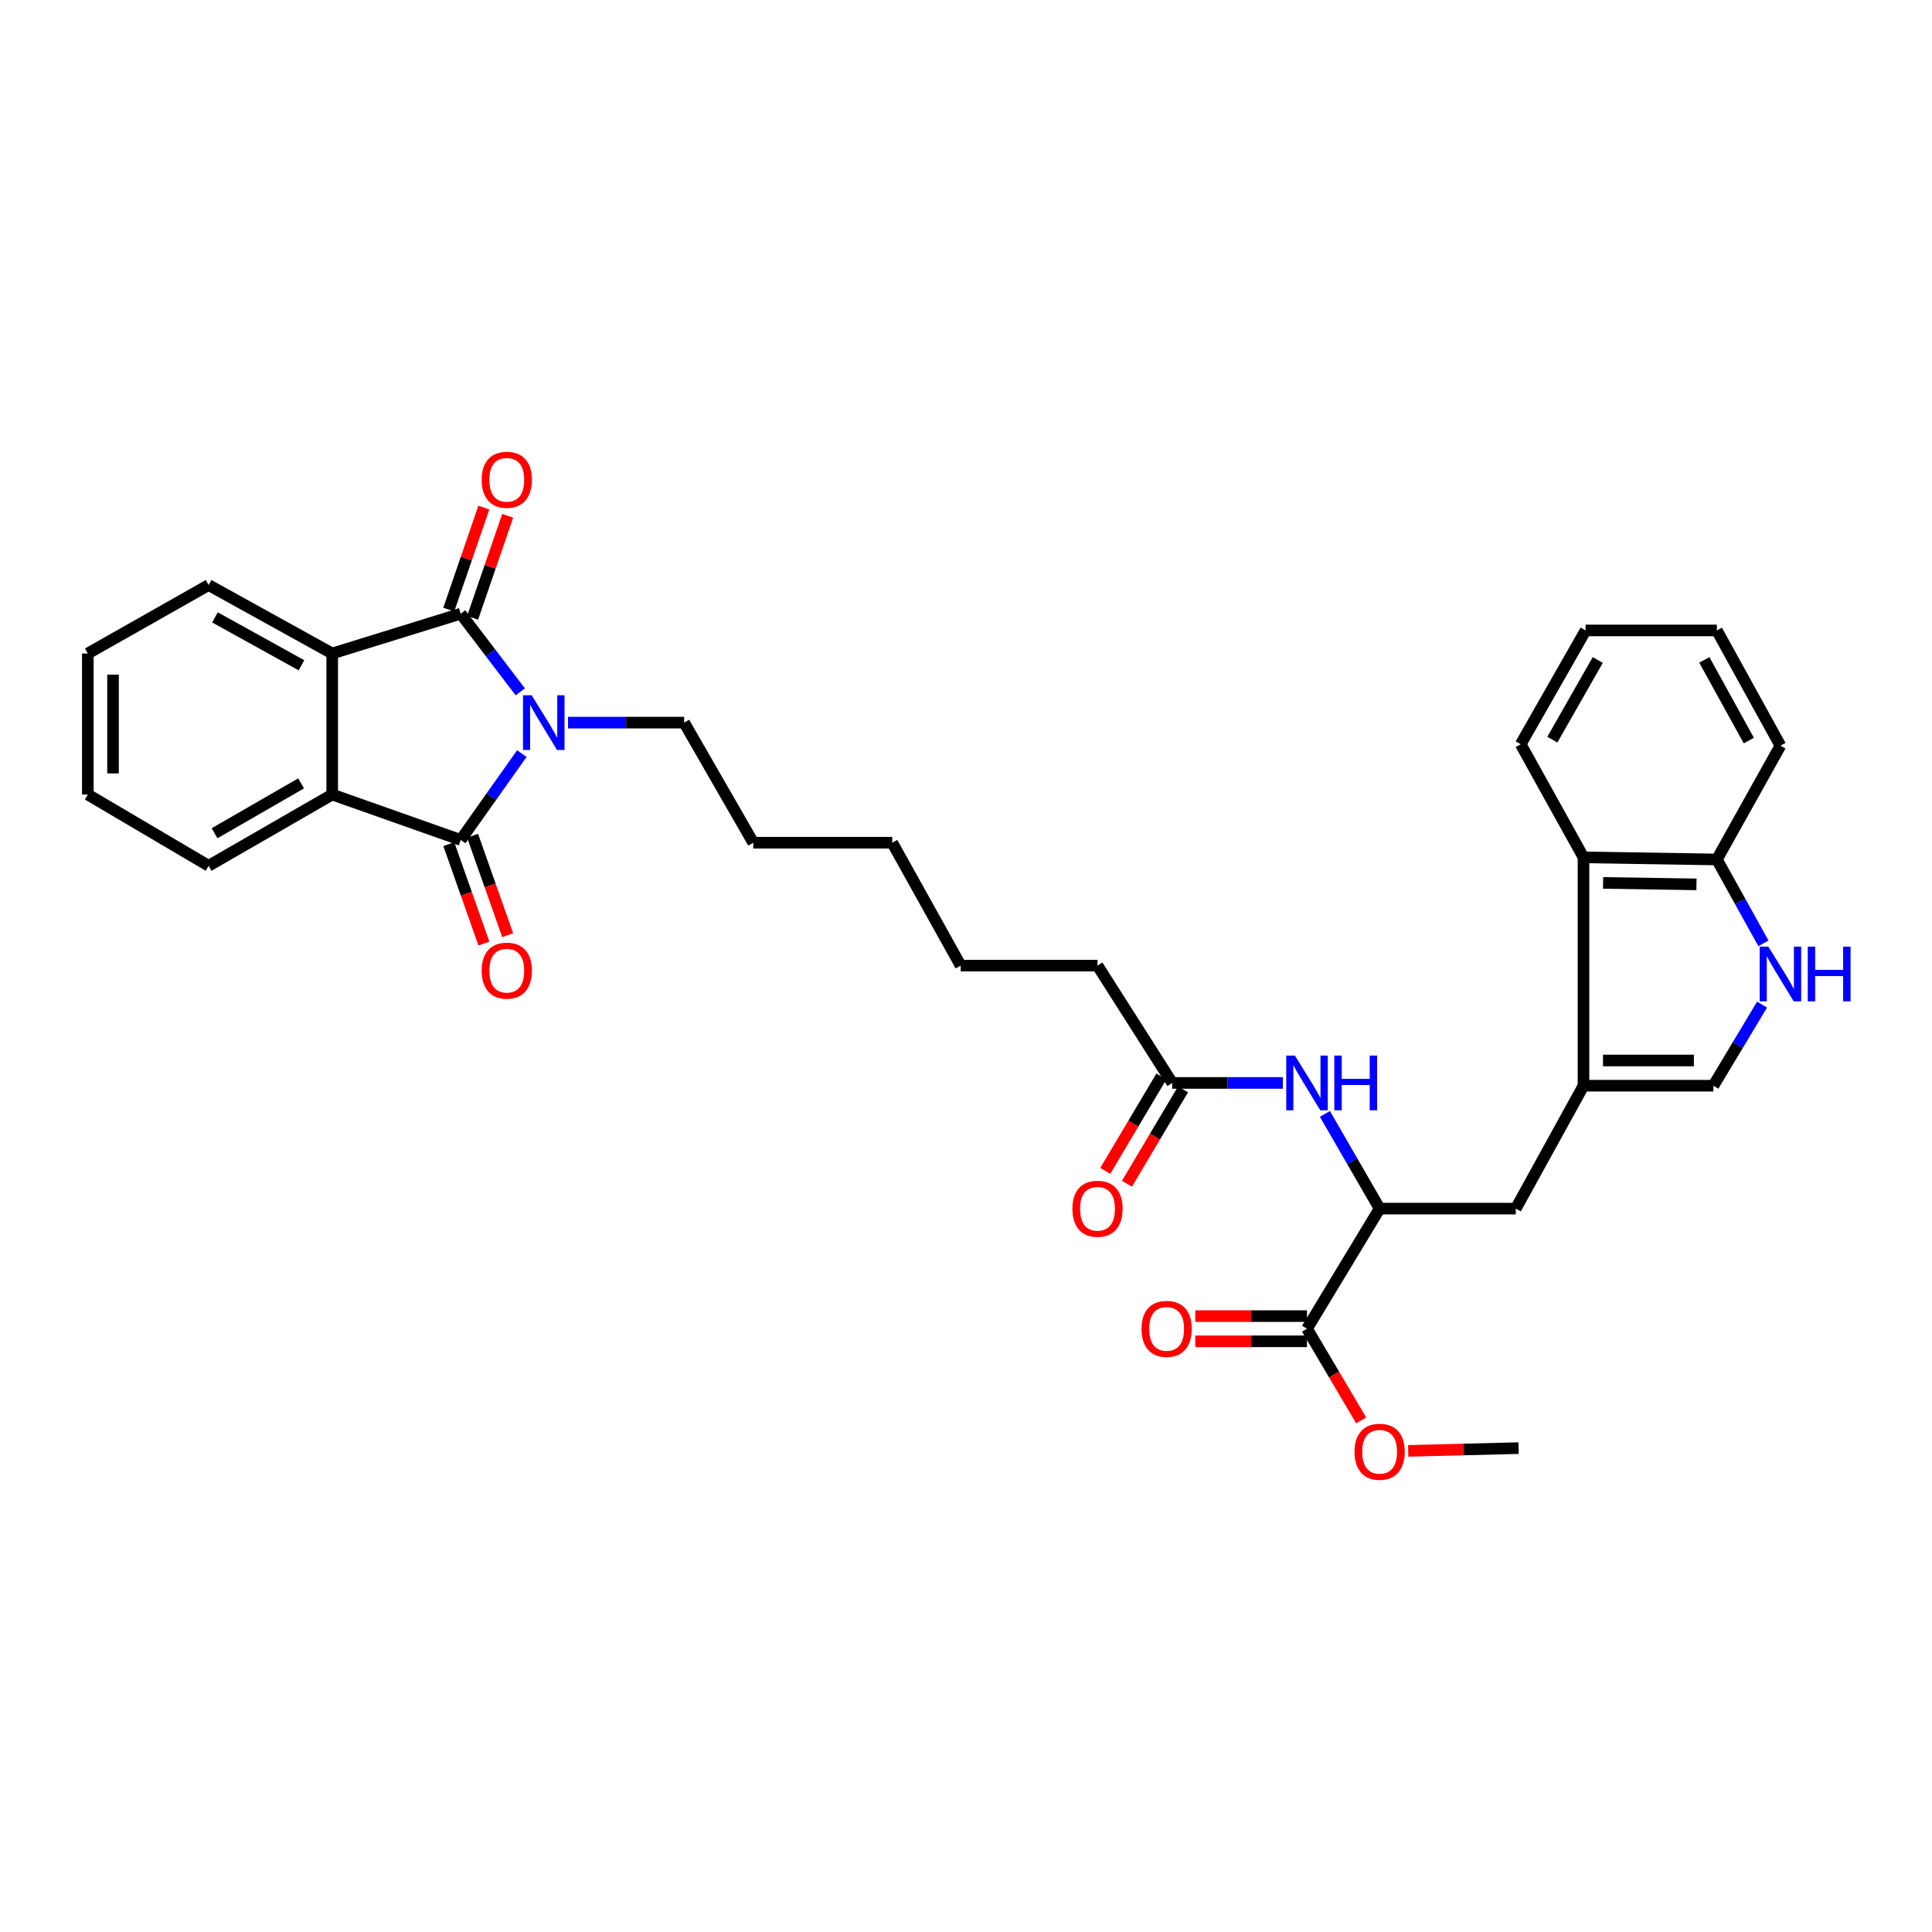 <?xml version='1.0' encoding='iso-8859-1'?>
<svg version='1.1' baseProfile='full'
              xmlns='http://www.w3.org/2000/svg'
                      xmlns:rdkit='http://www.rdkit.org/xml'
                      xmlns:xlink='http://www.w3.org/1999/xlink'
                  xml:space='preserve'
width='1000px' height='1000px' viewBox='0 0 1000 1000'>
<!-- END OF HEADER -->
<rect style='opacity:1.0;fill:#FFFFFF;stroke:none' width='1000' height='1000' x='0' y='0'> </rect>
<path class='bond-0' d='M 269.299,358.093 L 253.877,337.873' style='fill:none;fill-rule:evenodd;stroke:#0000FF;stroke-width:6px;stroke-linecap:butt;stroke-linejoin:miter;stroke-opacity:1' />
<path class='bond-0' d='M 253.877,337.873 L 238.456,317.653' style='fill:none;fill-rule:evenodd;stroke:#000000;stroke-width:6px;stroke-linecap:butt;stroke-linejoin:miter;stroke-opacity:1' />
<path class='bond-1' d='M 270.108,390.046 L 254.282,412.397' style='fill:none;fill-rule:evenodd;stroke:#0000FF;stroke-width:6px;stroke-linecap:butt;stroke-linejoin:miter;stroke-opacity:1' />
<path class='bond-1' d='M 254.282,412.397 L 238.456,434.749' style='fill:none;fill-rule:evenodd;stroke:#000000;stroke-width:6px;stroke-linecap:butt;stroke-linejoin:miter;stroke-opacity:1' />
<path class='bond-18' d='M 294.008,374.026 L 324.062,374.026' style='fill:none;fill-rule:evenodd;stroke:#0000FF;stroke-width:6px;stroke-linecap:butt;stroke-linejoin:miter;stroke-opacity:1' />
<path class='bond-18' d='M 324.062,374.026 L 354.116,374.026' style='fill:none;fill-rule:evenodd;stroke:#000000;stroke-width:6px;stroke-linecap:butt;stroke-linejoin:miter;stroke-opacity:1' />
<path class='bond-3' d='M 238.456,317.653 L 171.954,338.244' style='fill:none;fill-rule:evenodd;stroke:#000000;stroke-width:6px;stroke-linecap:butt;stroke-linejoin:miter;stroke-opacity:1' />
<path class='bond-14' d='M 244.627,319.774 L 253.702,293.37' style='fill:none;fill-rule:evenodd;stroke:#000000;stroke-width:6px;stroke-linecap:butt;stroke-linejoin:miter;stroke-opacity:1' />
<path class='bond-14' d='M 253.702,293.37 L 262.777,266.967' style='fill:none;fill-rule:evenodd;stroke:#FF0000;stroke-width:6px;stroke-linecap:butt;stroke-linejoin:miter;stroke-opacity:1' />
<path class='bond-14' d='M 232.285,315.532 L 241.36,289.128' style='fill:none;fill-rule:evenodd;stroke:#000000;stroke-width:6px;stroke-linecap:butt;stroke-linejoin:miter;stroke-opacity:1' />
<path class='bond-14' d='M 241.36,289.128 L 250.435,262.725' style='fill:none;fill-rule:evenodd;stroke:#FF0000;stroke-width:6px;stroke-linecap:butt;stroke-linejoin:miter;stroke-opacity:1' />
<path class='bond-2' d='M 238.456,434.749 L 171.954,411.257' style='fill:none;fill-rule:evenodd;stroke:#000000;stroke-width:6px;stroke-linecap:butt;stroke-linejoin:miter;stroke-opacity:1' />
<path class='bond-15' d='M 232.302,436.92 L 241.386,462.656' style='fill:none;fill-rule:evenodd;stroke:#000000;stroke-width:6px;stroke-linecap:butt;stroke-linejoin:miter;stroke-opacity:1' />
<path class='bond-15' d='M 241.386,462.656 L 250.469,488.391' style='fill:none;fill-rule:evenodd;stroke:#FF0000;stroke-width:6px;stroke-linecap:butt;stroke-linejoin:miter;stroke-opacity:1' />
<path class='bond-15' d='M 244.609,432.577 L 253.693,458.312' style='fill:none;fill-rule:evenodd;stroke:#000000;stroke-width:6px;stroke-linecap:butt;stroke-linejoin:miter;stroke-opacity:1' />
<path class='bond-15' d='M 253.693,458.312 L 262.776,484.047' style='fill:none;fill-rule:evenodd;stroke:#FF0000;stroke-width:6px;stroke-linecap:butt;stroke-linejoin:miter;stroke-opacity:1' />
<path class='bond-20' d='M 171.954,411.257 L 107.983,448.126' style='fill:none;fill-rule:evenodd;stroke:#000000;stroke-width:6px;stroke-linecap:butt;stroke-linejoin:miter;stroke-opacity:1' />
<path class='bond-20' d='M 155.842,405.48 L 111.062,431.288' style='fill:none;fill-rule:evenodd;stroke:#000000;stroke-width:6px;stroke-linecap:butt;stroke-linejoin:miter;stroke-opacity:1' />
<path class='bond-33' d='M 171.954,411.257 L 171.954,338.244' style='fill:none;fill-rule:evenodd;stroke:#000000;stroke-width:6px;stroke-linecap:butt;stroke-linejoin:miter;stroke-opacity:1' />
<path class='bond-21' d='M 171.954,338.244 L 107.983,302.826' style='fill:none;fill-rule:evenodd;stroke:#000000;stroke-width:6px;stroke-linecap:butt;stroke-linejoin:miter;stroke-opacity:1' />
<path class='bond-21' d='M 156.037,344.349 L 111.257,319.556' style='fill:none;fill-rule:evenodd;stroke:#000000;stroke-width:6px;stroke-linecap:butt;stroke-linejoin:miter;stroke-opacity:1' />
<path class='bond-4' d='M 819.619,561.959 L 784.563,625.574' style='fill:none;fill-rule:evenodd;stroke:#000000;stroke-width:6px;stroke-linecap:butt;stroke-linejoin:miter;stroke-opacity:1' />
<path class='bond-6' d='M 819.619,561.959 L 886.846,561.959' style='fill:none;fill-rule:evenodd;stroke:#000000;stroke-width:6px;stroke-linecap:butt;stroke-linejoin:miter;stroke-opacity:1' />
<path class='bond-6' d='M 829.703,548.908 L 876.762,548.908' style='fill:none;fill-rule:evenodd;stroke:#000000;stroke-width:6px;stroke-linecap:butt;stroke-linejoin:miter;stroke-opacity:1' />
<path class='bond-8' d='M 819.619,561.959 L 819.619,443.768' style='fill:none;fill-rule:evenodd;stroke:#000000;stroke-width:6px;stroke-linecap:butt;stroke-linejoin:miter;stroke-opacity:1' />
<path class='bond-5' d='M 912.037,519.982 L 899.442,540.97' style='fill:none;fill-rule:evenodd;stroke:#0000FF;stroke-width:6px;stroke-linecap:butt;stroke-linejoin:miter;stroke-opacity:1' />
<path class='bond-5' d='M 899.442,540.97 L 886.846,561.959' style='fill:none;fill-rule:evenodd;stroke:#000000;stroke-width:6px;stroke-linecap:butt;stroke-linejoin:miter;stroke-opacity:1' />
<path class='bond-35' d='M 912.748,488.281 L 900.7,466.572' style='fill:none;fill-rule:evenodd;stroke:#0000FF;stroke-width:6px;stroke-linecap:butt;stroke-linejoin:miter;stroke-opacity:1' />
<path class='bond-35' d='M 900.7,466.572 L 888.651,444.863' style='fill:none;fill-rule:evenodd;stroke:#000000;stroke-width:6px;stroke-linecap:butt;stroke-linejoin:miter;stroke-opacity:1' />
<path class='bond-7' d='M 714.096,625.574 L 699.933,601.068' style='fill:none;fill-rule:evenodd;stroke:#000000;stroke-width:6px;stroke-linecap:butt;stroke-linejoin:miter;stroke-opacity:1' />
<path class='bond-7' d='M 699.933,601.068 L 685.771,576.561' style='fill:none;fill-rule:evenodd;stroke:#0000FF;stroke-width:6px;stroke-linecap:butt;stroke-linejoin:miter;stroke-opacity:1' />
<path class='bond-9' d='M 714.096,625.574 L 676.502,687.74' style='fill:none;fill-rule:evenodd;stroke:#000000;stroke-width:6px;stroke-linecap:butt;stroke-linejoin:miter;stroke-opacity:1' />
<path class='bond-10' d='M 714.096,625.574 L 784.563,625.574' style='fill:none;fill-rule:evenodd;stroke:#000000;stroke-width:6px;stroke-linecap:butt;stroke-linejoin:miter;stroke-opacity:1' />
<path class='bond-12' d='M 819.619,443.768 L 888.651,444.863' style='fill:none;fill-rule:evenodd;stroke:#000000;stroke-width:6px;stroke-linecap:butt;stroke-linejoin:miter;stroke-opacity:1' />
<path class='bond-12' d='M 829.767,456.982 L 878.09,457.748' style='fill:none;fill-rule:evenodd;stroke:#000000;stroke-width:6px;stroke-linecap:butt;stroke-linejoin:miter;stroke-opacity:1' />
<path class='bond-22' d='M 819.619,443.768 L 787.108,385.22' style='fill:none;fill-rule:evenodd;stroke:#000000;stroke-width:6px;stroke-linecap:butt;stroke-linejoin:miter;stroke-opacity:1' />
<path class='bond-16' d='M 676.502,681.215 L 647.585,681.215' style='fill:none;fill-rule:evenodd;stroke:#000000;stroke-width:6px;stroke-linecap:butt;stroke-linejoin:miter;stroke-opacity:1' />
<path class='bond-16' d='M 647.585,681.215 L 618.668,681.215' style='fill:none;fill-rule:evenodd;stroke:#FF0000;stroke-width:6px;stroke-linecap:butt;stroke-linejoin:miter;stroke-opacity:1' />
<path class='bond-16' d='M 676.502,694.266 L 647.585,694.266' style='fill:none;fill-rule:evenodd;stroke:#000000;stroke-width:6px;stroke-linecap:butt;stroke-linejoin:miter;stroke-opacity:1' />
<path class='bond-16' d='M 647.585,694.266 L 618.668,694.266' style='fill:none;fill-rule:evenodd;stroke:#FF0000;stroke-width:6px;stroke-linecap:butt;stroke-linejoin:miter;stroke-opacity:1' />
<path class='bond-19' d='M 676.502,687.74 L 690.521,711.461' style='fill:none;fill-rule:evenodd;stroke:#000000;stroke-width:6px;stroke-linecap:butt;stroke-linejoin:miter;stroke-opacity:1' />
<path class='bond-19' d='M 690.521,711.461 L 704.541,735.182' style='fill:none;fill-rule:evenodd;stroke:#FF0000;stroke-width:6px;stroke-linecap:butt;stroke-linejoin:miter;stroke-opacity:1' />
<path class='bond-11' d='M 664.018,560.523 L 635.374,560.523' style='fill:none;fill-rule:evenodd;stroke:#0000FF;stroke-width:6px;stroke-linecap:butt;stroke-linejoin:miter;stroke-opacity:1' />
<path class='bond-11' d='M 635.374,560.523 L 606.73,560.523' style='fill:none;fill-rule:evenodd;stroke:#000000;stroke-width:6px;stroke-linecap:butt;stroke-linejoin:miter;stroke-opacity:1' />
<path class='bond-24' d='M 888.651,444.863 L 921.547,385.96' style='fill:none;fill-rule:evenodd;stroke:#000000;stroke-width:6px;stroke-linecap:butt;stroke-linejoin:miter;stroke-opacity:1' />
<path class='bond-13' d='M 606.73,560.523 L 568.071,499.8' style='fill:none;fill-rule:evenodd;stroke:#000000;stroke-width:6px;stroke-linecap:butt;stroke-linejoin:miter;stroke-opacity:1' />
<path class='bond-17' d='M 601.121,557.189 L 586.608,581.609' style='fill:none;fill-rule:evenodd;stroke:#000000;stroke-width:6px;stroke-linecap:butt;stroke-linejoin:miter;stroke-opacity:1' />
<path class='bond-17' d='M 586.608,581.609 L 572.096,606.029' style='fill:none;fill-rule:evenodd;stroke:#FF0000;stroke-width:6px;stroke-linecap:butt;stroke-linejoin:miter;stroke-opacity:1' />
<path class='bond-17' d='M 612.34,563.857 L 597.827,588.277' style='fill:none;fill-rule:evenodd;stroke:#000000;stroke-width:6px;stroke-linecap:butt;stroke-linejoin:miter;stroke-opacity:1' />
<path class='bond-17' d='M 597.827,588.277 L 583.315,612.696' style='fill:none;fill-rule:evenodd;stroke:#FF0000;stroke-width:6px;stroke-linecap:butt;stroke-linejoin:miter;stroke-opacity:1' />
<path class='bond-26' d='M 354.116,374.026 L 389.882,436.184' style='fill:none;fill-rule:evenodd;stroke:#000000;stroke-width:6px;stroke-linecap:butt;stroke-linejoin:miter;stroke-opacity:1' />
<path class='bond-25' d='M 728.894,750.977 L 757.454,750.26' style='fill:none;fill-rule:evenodd;stroke:#FF0000;stroke-width:6px;stroke-linecap:butt;stroke-linejoin:miter;stroke-opacity:1' />
<path class='bond-25' d='M 757.454,750.26 L 786.013,749.543' style='fill:none;fill-rule:evenodd;stroke:#000000;stroke-width:6px;stroke-linecap:butt;stroke-linejoin:miter;stroke-opacity:1' />
<path class='bond-30' d='M 107.983,448.126 L 45.455,411.257' style='fill:none;fill-rule:evenodd;stroke:#000000;stroke-width:6px;stroke-linecap:butt;stroke-linejoin:miter;stroke-opacity:1' />
<path class='bond-29' d='M 107.983,302.826 L 45.455,338.244' style='fill:none;fill-rule:evenodd;stroke:#000000;stroke-width:6px;stroke-linecap:butt;stroke-linejoin:miter;stroke-opacity:1' />
<path class='bond-31' d='M 787.108,385.22 L 820.7,326.317' style='fill:none;fill-rule:evenodd;stroke:#000000;stroke-width:6px;stroke-linecap:butt;stroke-linejoin:miter;stroke-opacity:1' />
<path class='bond-31' d='M 803.484,382.85 L 826.998,341.618' style='fill:none;fill-rule:evenodd;stroke:#000000;stroke-width:6px;stroke-linecap:butt;stroke-linejoin:miter;stroke-opacity:1' />
<path class='bond-23' d='M 568.071,499.8 L 497.248,499.8' style='fill:none;fill-rule:evenodd;stroke:#000000;stroke-width:6px;stroke-linecap:butt;stroke-linejoin:miter;stroke-opacity:1' />
<path class='bond-36' d='M 921.547,385.96 L 888.651,326.317' style='fill:none;fill-rule:evenodd;stroke:#000000;stroke-width:6px;stroke-linecap:butt;stroke-linejoin:miter;stroke-opacity:1' />
<path class='bond-36' d='M 905.185,383.317 L 882.158,341.567' style='fill:none;fill-rule:evenodd;stroke:#000000;stroke-width:6px;stroke-linecap:butt;stroke-linejoin:miter;stroke-opacity:1' />
<path class='bond-28' d='M 389.882,436.184 L 461.815,436.184' style='fill:none;fill-rule:evenodd;stroke:#000000;stroke-width:6px;stroke-linecap:butt;stroke-linejoin:miter;stroke-opacity:1' />
<path class='bond-27' d='M 497.248,499.8 L 461.815,436.184' style='fill:none;fill-rule:evenodd;stroke:#000000;stroke-width:6px;stroke-linecap:butt;stroke-linejoin:miter;stroke-opacity:1' />
<path class='bond-34' d='M 45.455,338.244 L 45.455,411.257' style='fill:none;fill-rule:evenodd;stroke:#000000;stroke-width:6px;stroke-linecap:butt;stroke-linejoin:miter;stroke-opacity:1' />
<path class='bond-34' d='M 58.505,349.196 L 58.505,400.305' style='fill:none;fill-rule:evenodd;stroke:#000000;stroke-width:6px;stroke-linecap:butt;stroke-linejoin:miter;stroke-opacity:1' />
<path class='bond-32' d='M 820.7,326.317 L 888.651,326.317' style='fill:none;fill-rule:evenodd;stroke:#000000;stroke-width:6px;stroke-linecap:butt;stroke-linejoin:miter;stroke-opacity:1' />
<path  class='atom-0' d='M 275.191 359.866
L 284.471 374.866
Q 285.391 376.346, 286.871 379.026
Q 288.351 381.706, 288.431 381.866
L 288.431 359.866
L 292.191 359.866
L 292.191 388.186
L 288.311 388.186
L 278.351 371.786
Q 277.191 369.866, 275.951 367.666
Q 274.751 365.466, 274.391 364.786
L 274.391 388.186
L 270.711 388.186
L 270.711 359.866
L 275.191 359.866
' fill='#0000FF'/>
<path  class='atom-6' d='M 915.287 489.976
L 924.567 504.976
Q 925.487 506.456, 926.967 509.136
Q 928.447 511.816, 928.527 511.976
L 928.527 489.976
L 932.287 489.976
L 932.287 518.296
L 928.407 518.296
L 918.447 501.896
Q 917.287 499.976, 916.047 497.776
Q 914.847 495.576, 914.487 494.896
L 914.487 518.296
L 910.807 518.296
L 910.807 489.976
L 915.287 489.976
' fill='#0000FF'/>
<path  class='atom-6' d='M 935.687 489.976
L 939.527 489.976
L 939.527 502.016
L 954.007 502.016
L 954.007 489.976
L 957.847 489.976
L 957.847 518.296
L 954.007 518.296
L 954.007 505.216
L 939.527 505.216
L 939.527 518.296
L 935.687 518.296
L 935.687 489.976
' fill='#0000FF'/>
<path  class='atom-12' d='M 670.242 546.363
L 679.522 561.363
Q 680.442 562.843, 681.922 565.523
Q 683.402 568.203, 683.482 568.363
L 683.482 546.363
L 687.242 546.363
L 687.242 574.683
L 683.362 574.683
L 673.402 558.283
Q 672.242 556.363, 671.002 554.163
Q 669.802 551.963, 669.442 551.283
L 669.442 574.683
L 665.762 574.683
L 665.762 546.363
L 670.242 546.363
' fill='#0000FF'/>
<path  class='atom-12' d='M 690.642 546.363
L 694.482 546.363
L 694.482 558.403
L 708.962 558.403
L 708.962 546.363
L 712.802 546.363
L 712.802 574.683
L 708.962 574.683
L 708.962 561.603
L 694.482 561.603
L 694.482 574.683
L 690.642 574.683
L 690.642 546.363
' fill='#0000FF'/>
<path  class='atom-15' d='M 249.31 248.331
Q 249.31 241.531, 252.67 237.731
Q 256.03 233.931, 262.31 233.931
Q 268.59 233.931, 271.95 237.731
Q 275.31 241.531, 275.31 248.331
Q 275.31 255.211, 271.91 259.131
Q 268.51 263.011, 262.31 263.011
Q 256.07 263.011, 252.67 259.131
Q 249.31 255.251, 249.31 248.331
M 262.31 259.811
Q 266.63 259.811, 268.95 256.931
Q 271.31 254.011, 271.31 248.331
Q 271.31 242.771, 268.95 239.971
Q 266.63 237.131, 262.31 237.131
Q 257.99 237.131, 255.63 239.931
Q 253.31 242.731, 253.31 248.331
Q 253.31 254.051, 255.63 256.931
Q 257.99 259.811, 262.31 259.811
' fill='#FF0000'/>
<path  class='atom-16' d='M 249.31 502.41
Q 249.31 495.61, 252.67 491.81
Q 256.03 488.01, 262.31 488.01
Q 268.59 488.01, 271.95 491.81
Q 275.31 495.61, 275.31 502.41
Q 275.31 509.29, 271.91 513.21
Q 268.51 517.09, 262.31 517.09
Q 256.07 517.09, 252.67 513.21
Q 249.31 509.33, 249.31 502.41
M 262.31 513.89
Q 266.63 513.89, 268.95 511.01
Q 271.31 508.09, 271.31 502.41
Q 271.31 496.85, 268.95 494.05
Q 266.63 491.21, 262.31 491.21
Q 257.99 491.21, 255.63 494.01
Q 253.31 496.81, 253.31 502.41
Q 253.31 508.13, 255.63 511.01
Q 257.99 513.89, 262.31 513.89
' fill='#FF0000'/>
<path  class='atom-17' d='M 590.852 687.82
Q 590.852 681.02, 594.212 677.22
Q 597.572 673.42, 603.852 673.42
Q 610.132 673.42, 613.492 677.22
Q 616.852 681.02, 616.852 687.82
Q 616.852 694.7, 613.452 698.62
Q 610.052 702.5, 603.852 702.5
Q 597.612 702.5, 594.212 698.62
Q 590.852 694.74, 590.852 687.82
M 603.852 699.3
Q 608.172 699.3, 610.492 696.42
Q 612.852 693.5, 612.852 687.82
Q 612.852 682.26, 610.492 679.46
Q 608.172 676.62, 603.852 676.62
Q 599.532 676.62, 597.172 679.42
Q 594.852 682.22, 594.852 687.82
Q 594.852 693.54, 597.172 696.42
Q 599.532 699.3, 603.852 699.3
' fill='#FF0000'/>
<path  class='atom-18' d='M 555.071 625.654
Q 555.071 618.854, 558.431 615.054
Q 561.791 611.254, 568.071 611.254
Q 574.351 611.254, 577.711 615.054
Q 581.071 618.854, 581.071 625.654
Q 581.071 632.534, 577.671 636.454
Q 574.271 640.334, 568.071 640.334
Q 561.831 640.334, 558.431 636.454
Q 555.071 632.574, 555.071 625.654
M 568.071 637.134
Q 572.391 637.134, 574.711 634.254
Q 577.071 631.334, 577.071 625.654
Q 577.071 620.094, 574.711 617.294
Q 572.391 614.454, 568.071 614.454
Q 563.751 614.454, 561.391 617.254
Q 559.071 620.054, 559.071 625.654
Q 559.071 631.374, 561.391 634.254
Q 563.751 637.134, 568.071 637.134
' fill='#FF0000'/>
<path  class='atom-20' d='M 701.096 751.429
Q 701.096 744.629, 704.456 740.829
Q 707.816 737.029, 714.096 737.029
Q 720.376 737.029, 723.736 740.829
Q 727.096 744.629, 727.096 751.429
Q 727.096 758.309, 723.696 762.229
Q 720.296 766.109, 714.096 766.109
Q 707.856 766.109, 704.456 762.229
Q 701.096 758.349, 701.096 751.429
M 714.096 762.909
Q 718.416 762.909, 720.736 760.029
Q 723.096 757.109, 723.096 751.429
Q 723.096 745.869, 720.736 743.069
Q 718.416 740.229, 714.096 740.229
Q 709.776 740.229, 707.416 743.029
Q 705.096 745.829, 705.096 751.429
Q 705.096 757.149, 707.416 760.029
Q 709.776 762.909, 714.096 762.909
' fill='#FF0000'/>
</svg>
